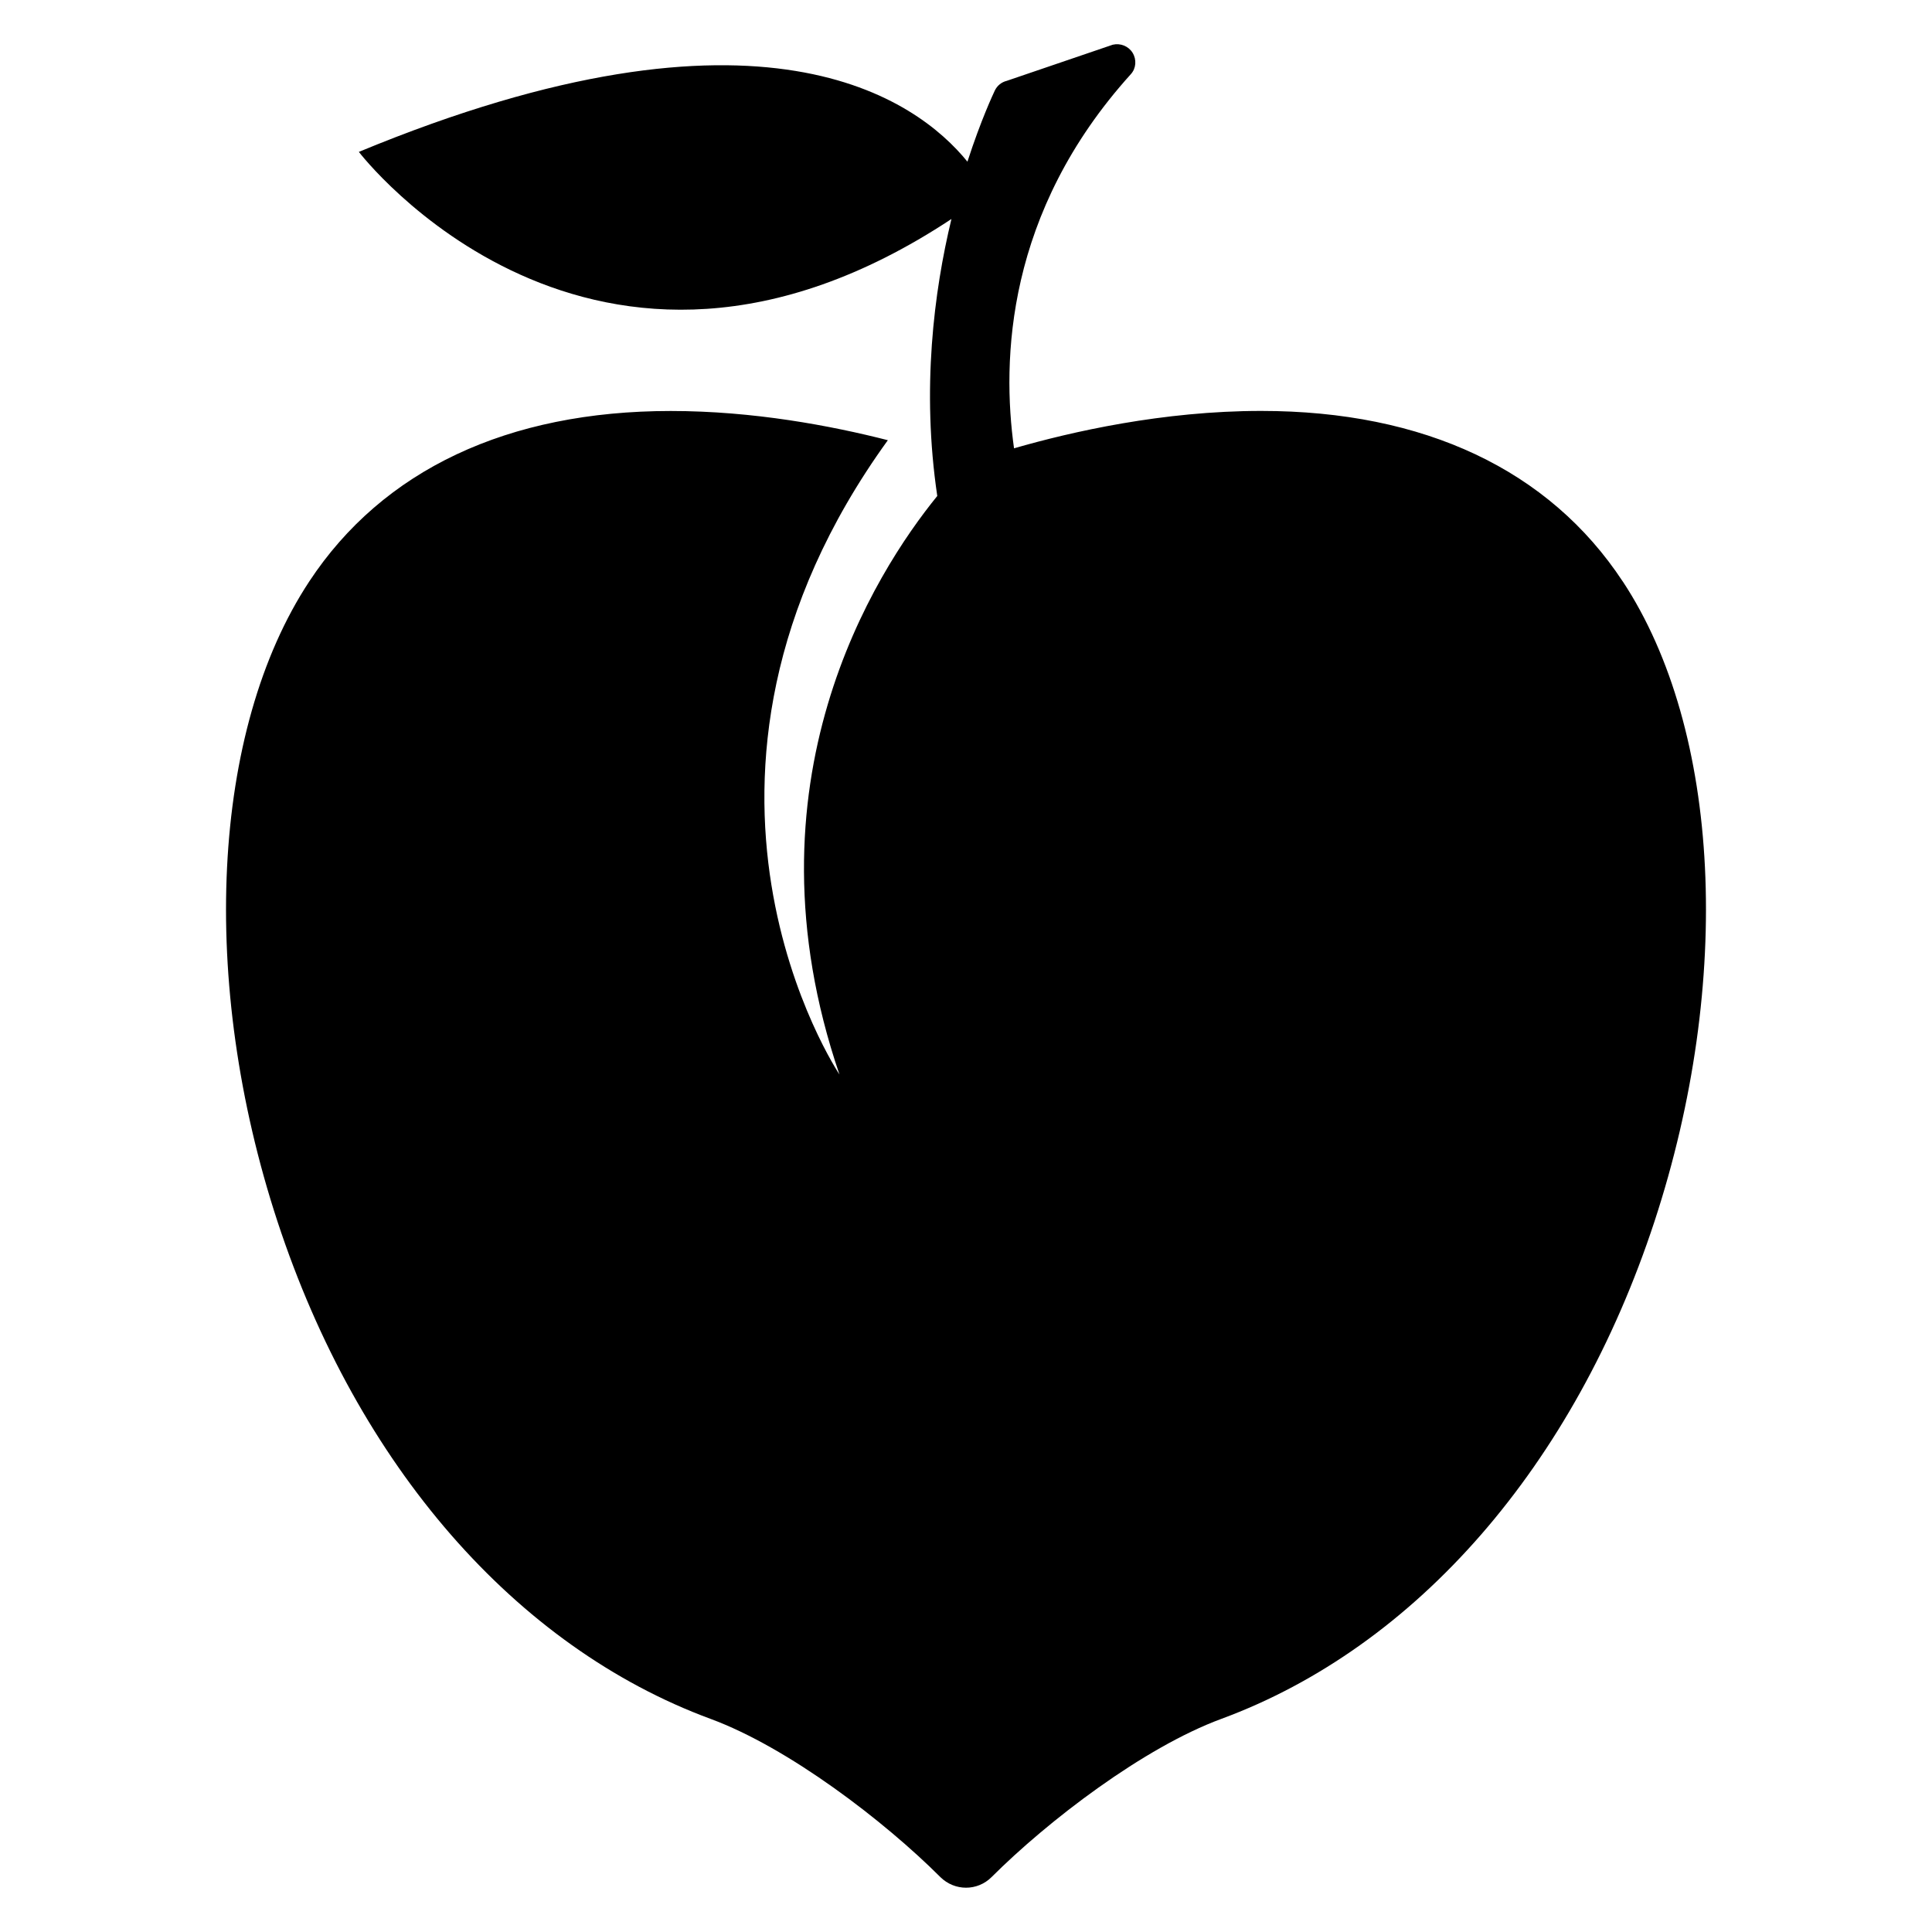 <?xml version="1.0" encoding="UTF-8"?>
<!-- The Best Svg Icon site in the world: iconSvg.co, Visit us! https://iconsvg.co -->
<svg fill="#000000" width="800px" height="800px" version="1.1" viewBox="144 144 512 512" xmlns="http://www.w3.org/2000/svg">
 <path d="m574.04 298.09c-19.48-29.57-52.625-45.191-95.816-45.191-26.047 0-50.258 5.512-65.496 9.91-3.266-23.328-2.168-62.52 30.977-99.176 1.391-1.543 1.543-3.863 0.441-5.648-1.098-1.77-3.223-2.609-5.25-2.137l-28.09 9.574c-1.391 0.336-2.535 1.266-3.16 2.551-0.367 0.793-3.664 7.727-7.266 18.871-13.312-16.398-54.426-46.855-161.28-2.594 0 0 61.711 80.809 157.04 17.785-4.641 19.266-7.953 45.098-3.754 73.402-16.504 20.32-52.305 76.059-25.922 153.31 0 0-52.367-77.938 12.824-168.09-15.07-3.848-35.648-7.742-57.527-7.742-43.191 0-76.336 15.617-95.816 45.191-25.984 39.434-29.281 106.03-8.398 169.64 21.25 64.656 63.051 112.68 114.75 131.77 20.656 7.617 46.059 27.082 60.93 41.953 1.879 1.848 4.336 2.793 6.781 2.793 2.441 0 4.902-0.945 6.762-2.809 14.887-14.871 40.289-34.352 60.945-41.953 51.68-19.082 93.48-67.113 114.73-131.77 20.887-63.617 17.605-130.21-8.395-169.65z"/>
</svg>